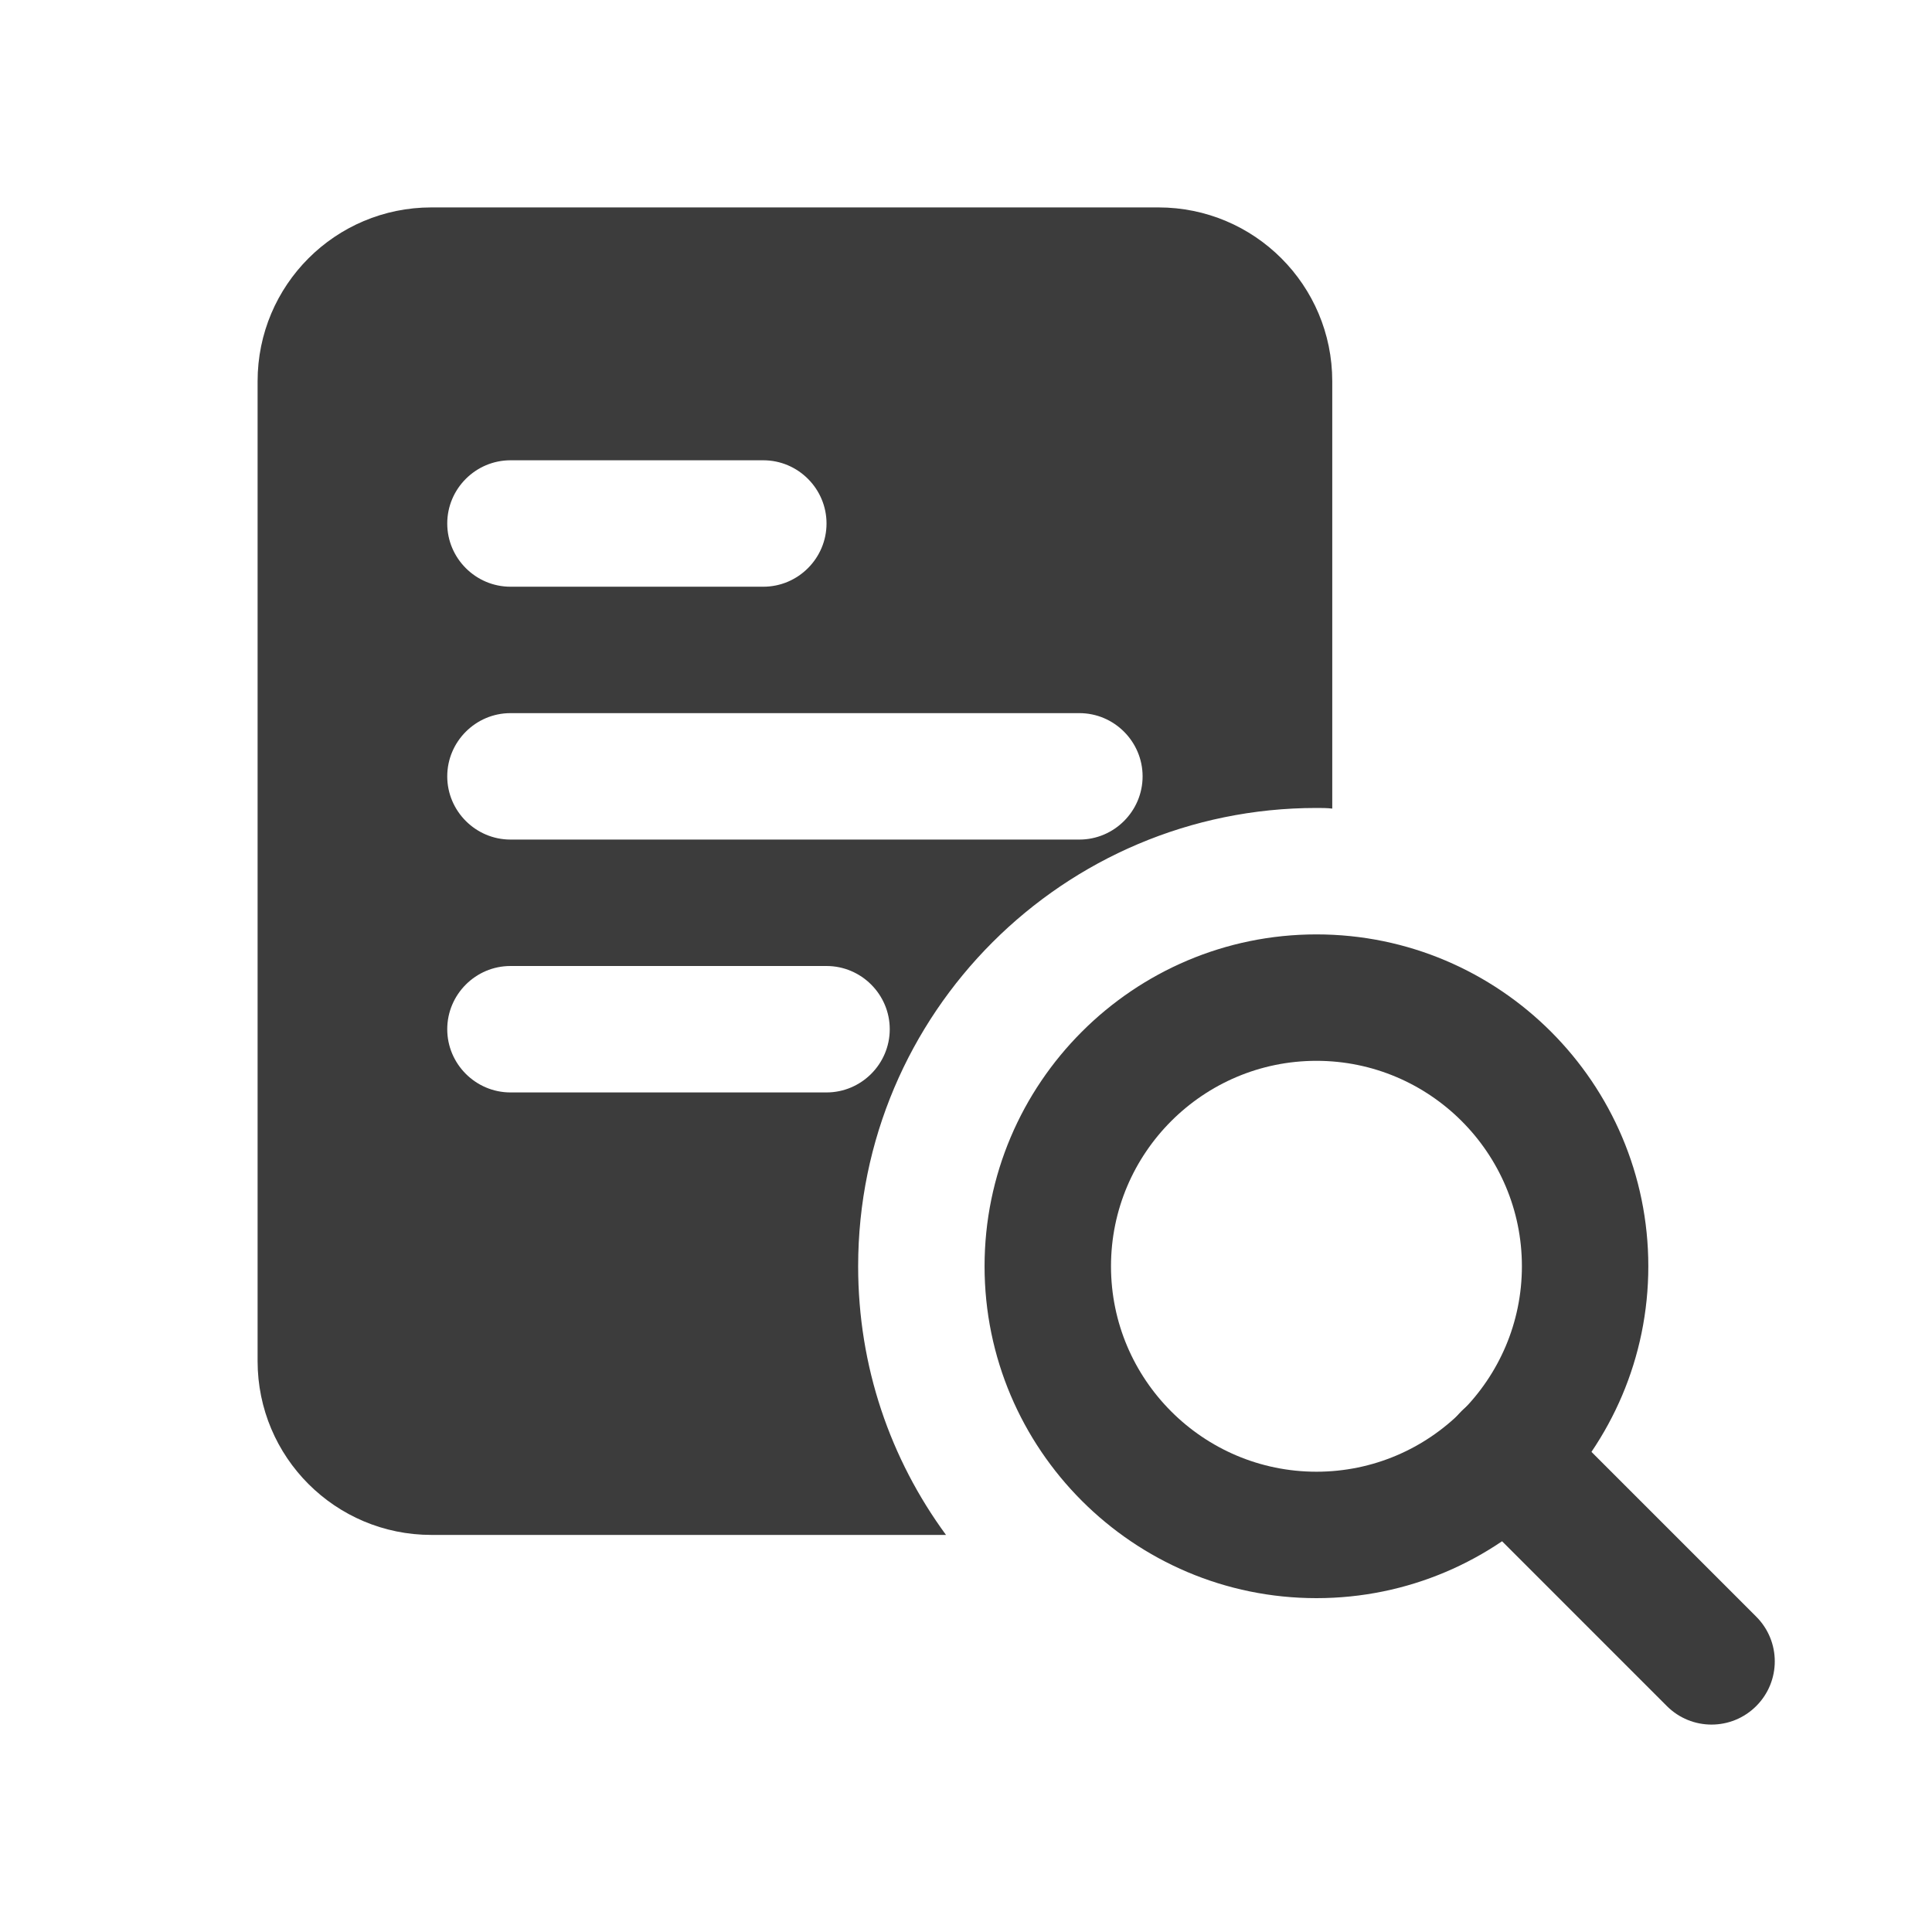 <svg xmlns="http://www.w3.org/2000/svg" width="120" height="120" viewBox="0 0 120 120" fill="none"><script xmlns=""/>
<path d="M71.951 12.883H26.797C20.829 12.883 16 17.713 16 23.681V84.54C16 90.508 20.829 95.337 26.797 95.337H58.758C55.303 90.626 53.301 84.893 53.301 78.65C53.301 62.945 66.061 50.184 81.767 50.184C82.081 50.184 82.434 50.184 82.749 50.223V23.681C82.749 17.713 77.919 12.883 71.951 12.883ZM31.706 28.589H47.411C49.571 28.589 51.337 30.356 51.337 32.515C51.337 34.675 49.571 36.442 47.411 36.442H31.706C29.546 36.442 27.779 34.675 27.779 32.515C27.779 30.356 29.546 28.589 31.706 28.589ZM51.337 67.853H31.706C29.546 67.853 27.779 66.086 27.779 63.926C27.779 61.767 29.546 60 31.706 60H51.337C53.497 60 55.264 61.767 55.264 63.926C55.264 66.086 53.497 67.853 51.337 67.853ZM67.043 52.147H31.706C29.546 52.147 27.779 50.38 27.779 48.221C27.779 46.061 29.546 44.294 31.706 44.294H67.043C69.203 44.294 70.969 46.061 70.969 48.221C70.969 50.38 69.203 52.147 67.043 52.147Z" fill="#3C3C3C"/>
<path d="M81.767 99.264C70.4 99.264 61.153 90.017 61.153 78.65C61.153 67.283 70.4 58.037 81.767 58.037C93.134 58.037 102.38 67.283 102.38 78.65C102.38 90.017 93.134 99.264 81.767 99.264ZM81.767 65.89C74.731 65.89 69.006 71.614 69.006 78.65C69.006 85.686 74.731 91.411 81.767 91.411C88.803 91.411 94.528 85.686 94.528 78.65C94.528 71.614 88.803 65.89 81.767 65.89Z" fill="#3C3C3C"/>
<path d="M106.307 107.117C105.302 107.117 104.296 106.732 103.531 105.966L90.77 93.205C89.235 91.67 89.235 89.189 90.77 87.653C92.305 86.118 94.787 86.118 96.322 87.653L109.083 100.414C110.618 101.949 110.618 104.431 109.083 105.966C108.317 106.732 107.312 107.117 106.307 107.117Z" fill="#3C3C3C"/>
<script xmlns=""/></svg>